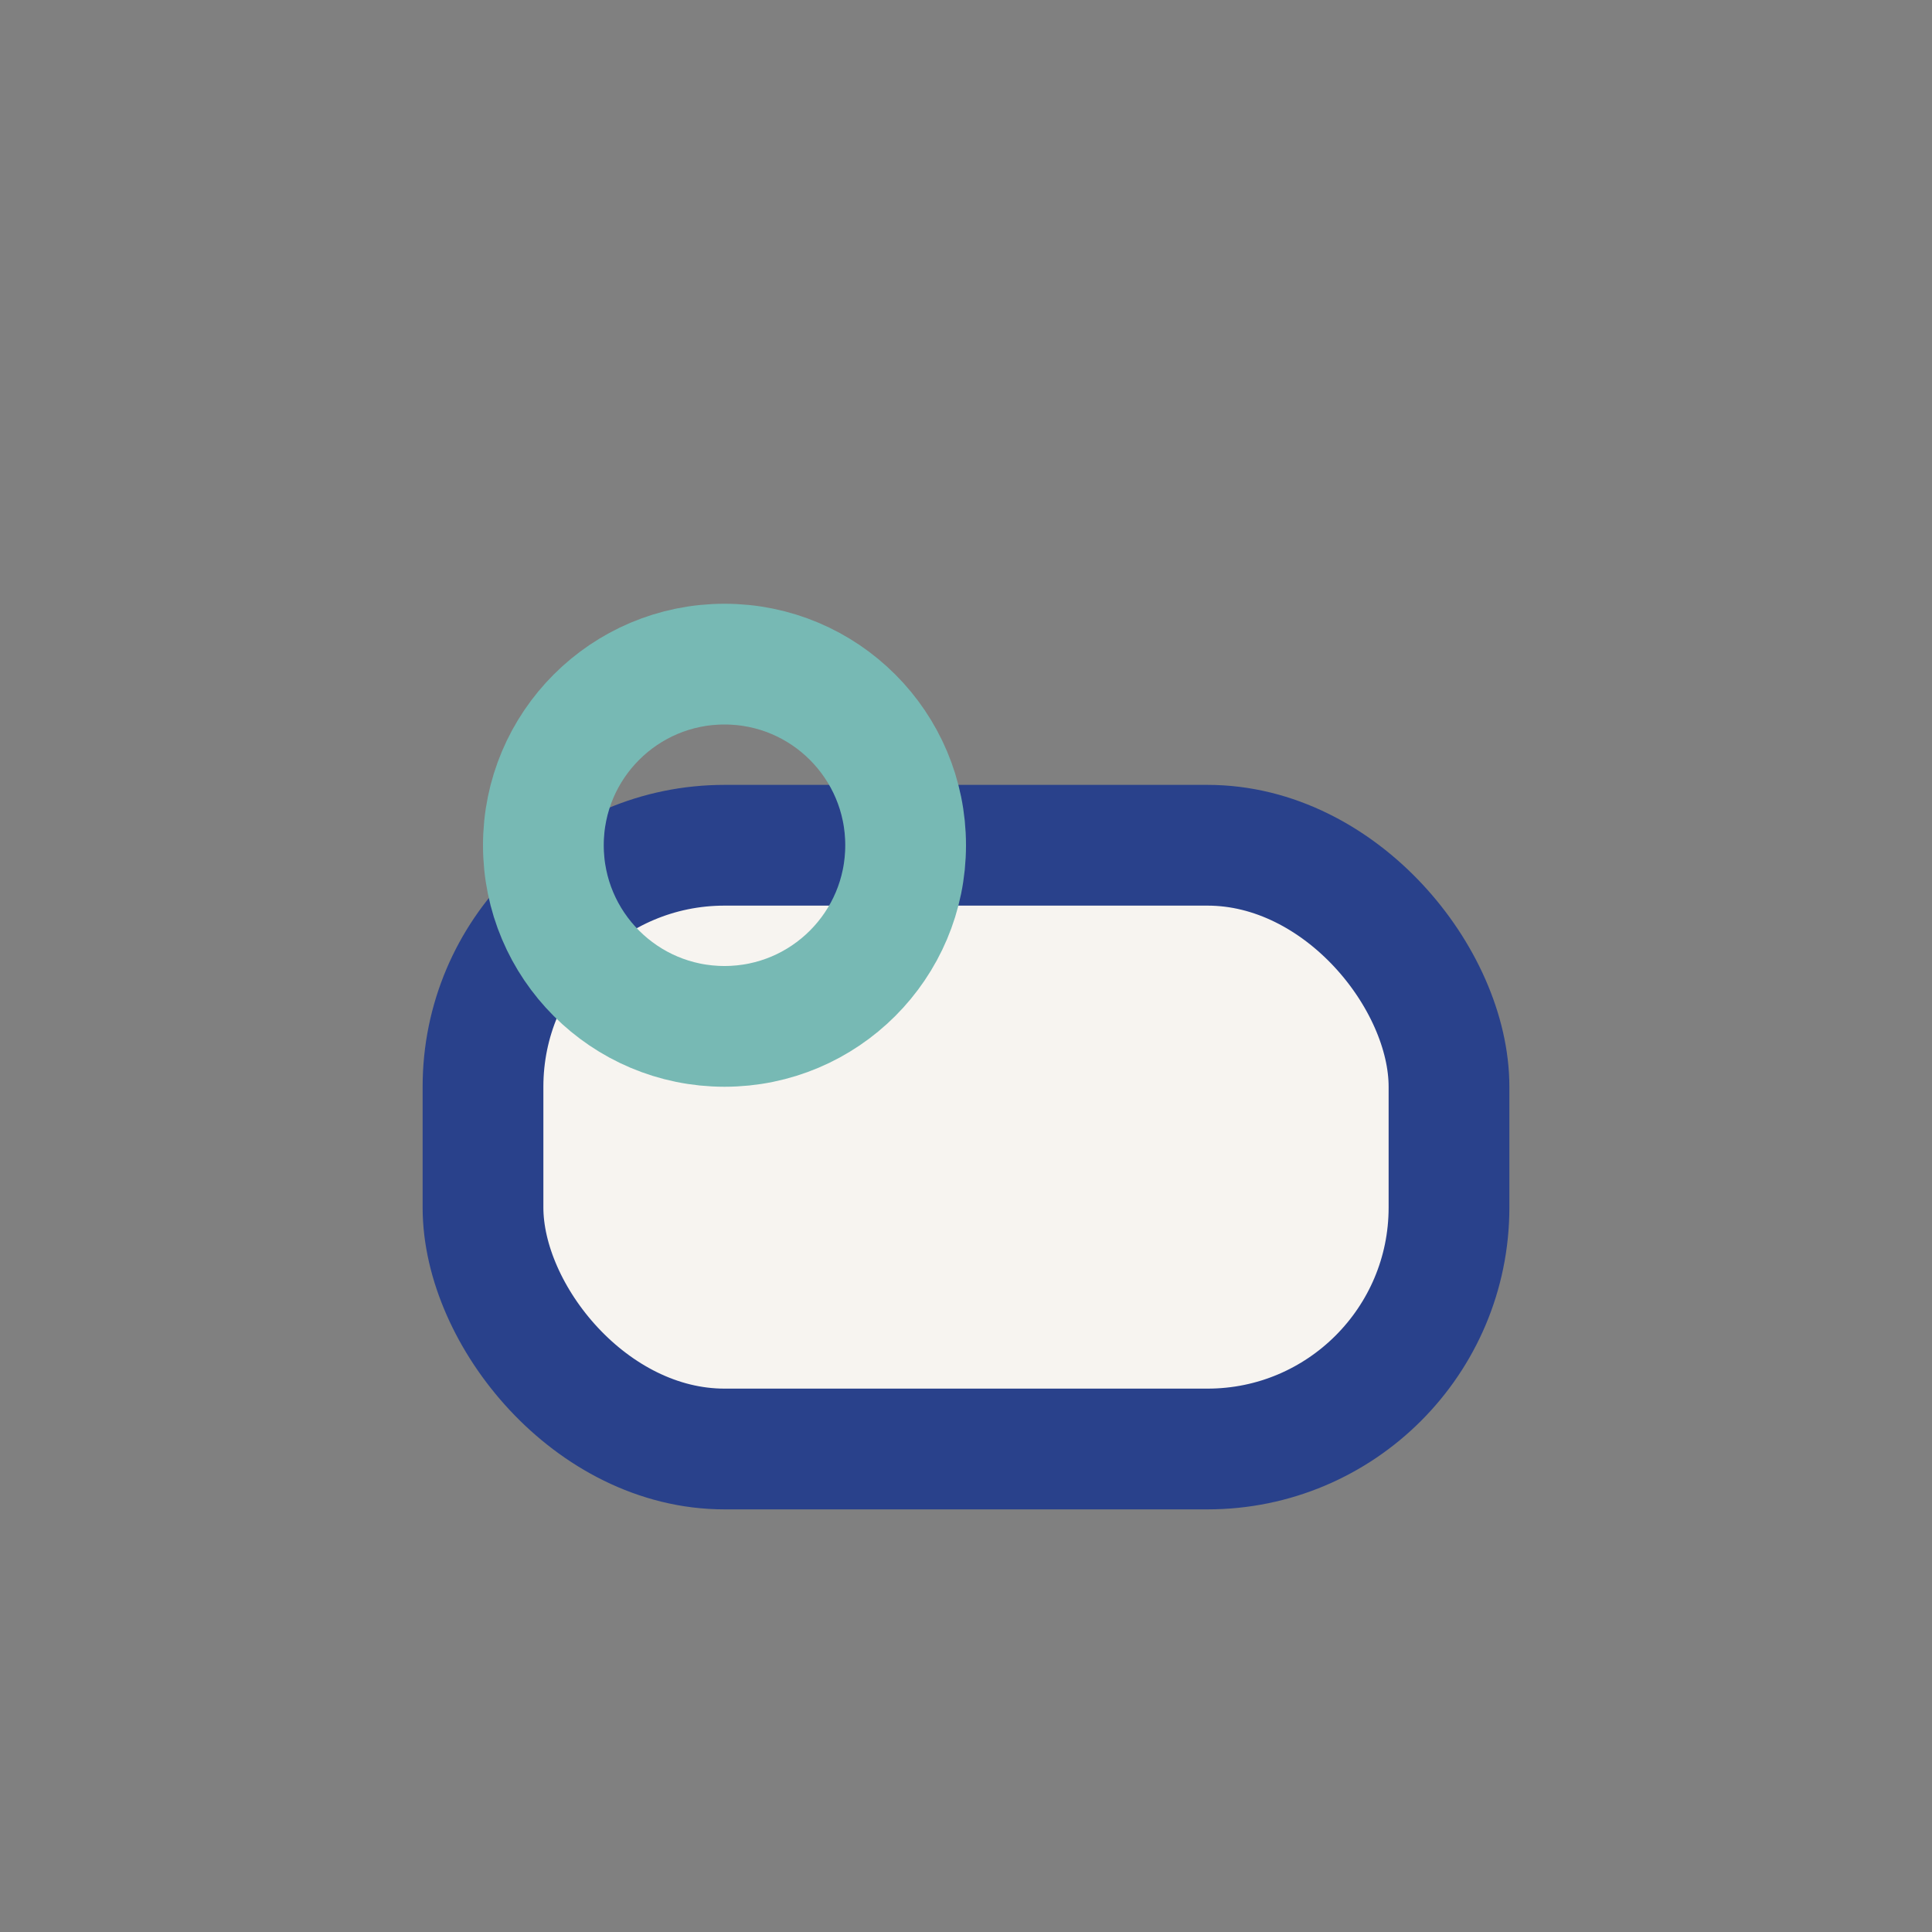 <?xml version="1.0" encoding="UTF-8"?>
<svg xmlns="http://www.w3.org/2000/svg" width="32" height="32" viewBox="0 0 32 32"><rect x="0" y="0" width="32" height="32" fill="#808080" stroke="none"/><rect x="8" y="14" width="16" height="10" rx="4" fill="#F7F4F0" stroke="#29418B" stroke-width="2"/><circle cx="12" cy="14" r="3" fill="none" stroke="#77B9B4" stroke-width="2"/></svg>